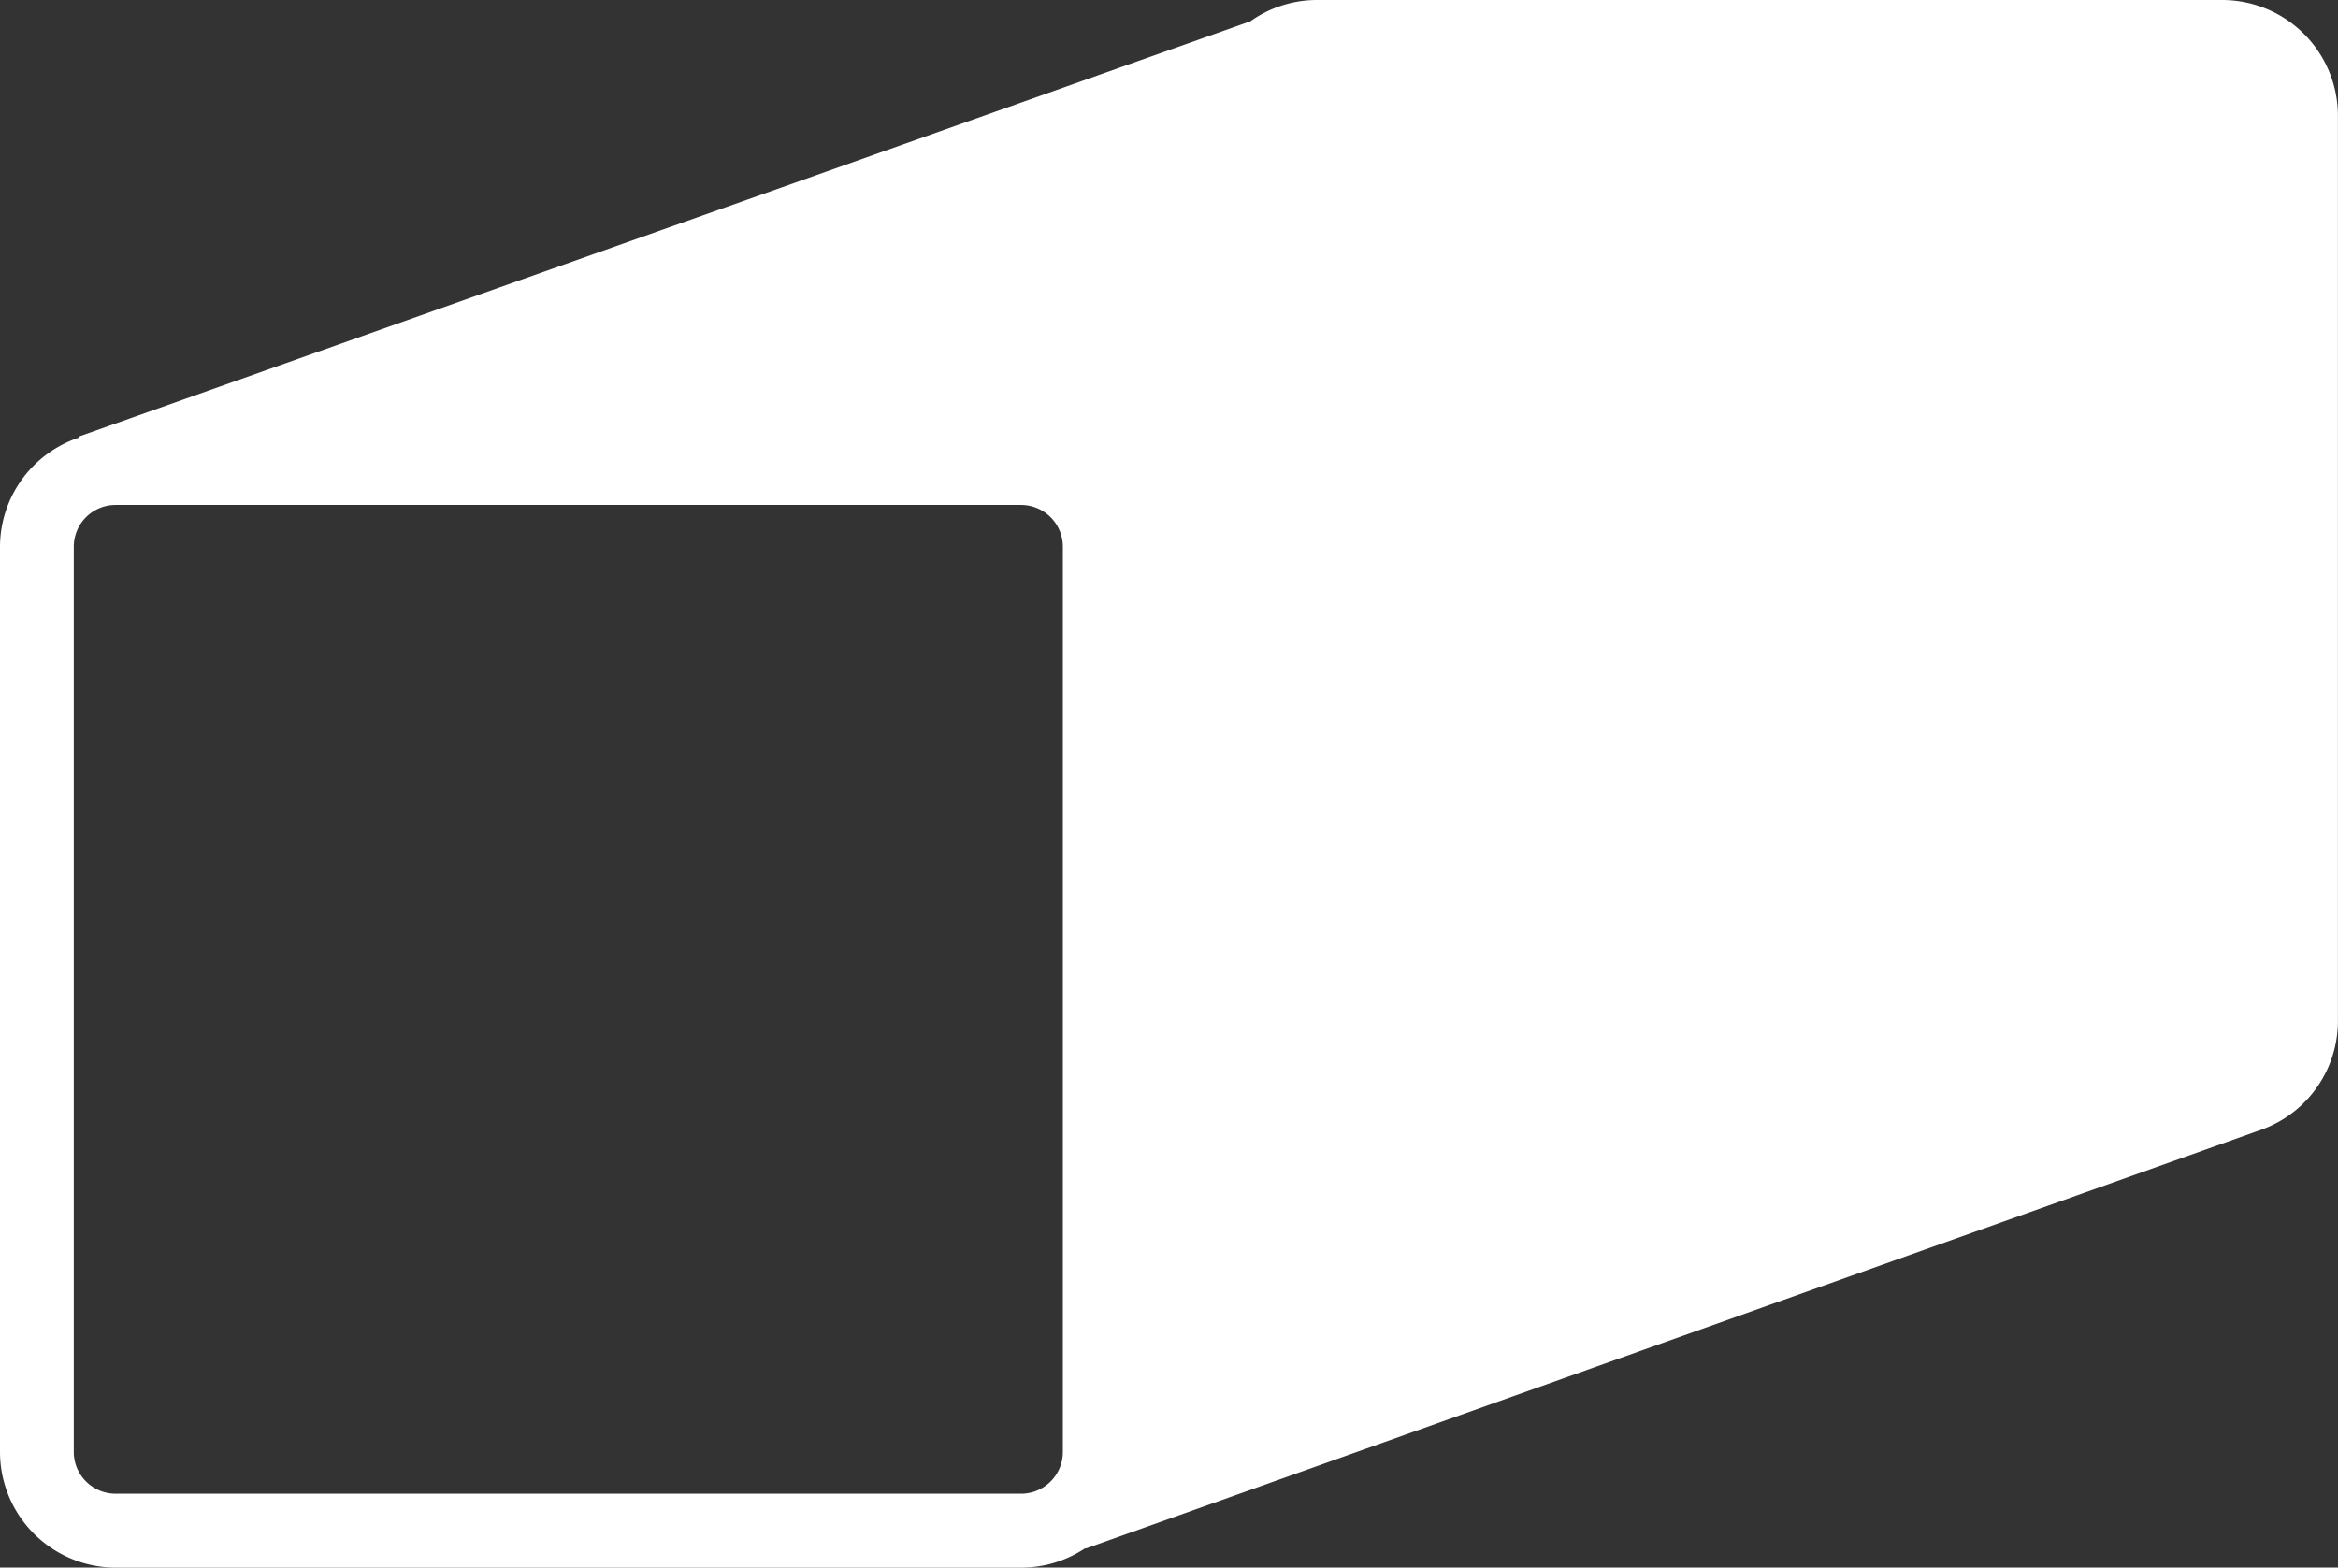 <?xml version="1.0" encoding="iso-8859-1"?>
<!DOCTYPE svg PUBLIC "-//W3C//DTD SVG 1.1//EN" "http://www.w3.org/Graphics/SVG/1.1/DTD/svg11.dtd">
<svg xmlns="http://www.w3.org/2000/svg" width="31.628" height="21.21" viewBox="0 0 31.628 21.21">
  <rect x="0" y="0" width="31.628" height="21.21" fill="#333333" stroke="none"/>
  <path id="ico-cat-6" d="M254,312.454H241.752a1.553,1.553,0,0,0-.9.288L225,318.362l.005.013a1.562,1.562,0,0,0-1.068,1.476V332.1a1.567,1.567,0,0,0,1.565,1.565H237.75a1.56,1.56,0,0,0,.871-.265l0,.008,15.916-5.672,0,0a1.563,1.563,0,0,0,1.027-1.464V314.019A1.567,1.567,0,0,0,254,312.454ZM238.315,332.1a.565.565,0,0,1-.565.565H225.5a.566.566,0,0,1-.565-.565V319.851a.566.566,0,0,1,.565-.565H237.75a.566.566,0,0,1,.565.565Z" transform="translate(-223.937 -312.454)" fill="#fff"/>
</svg>
